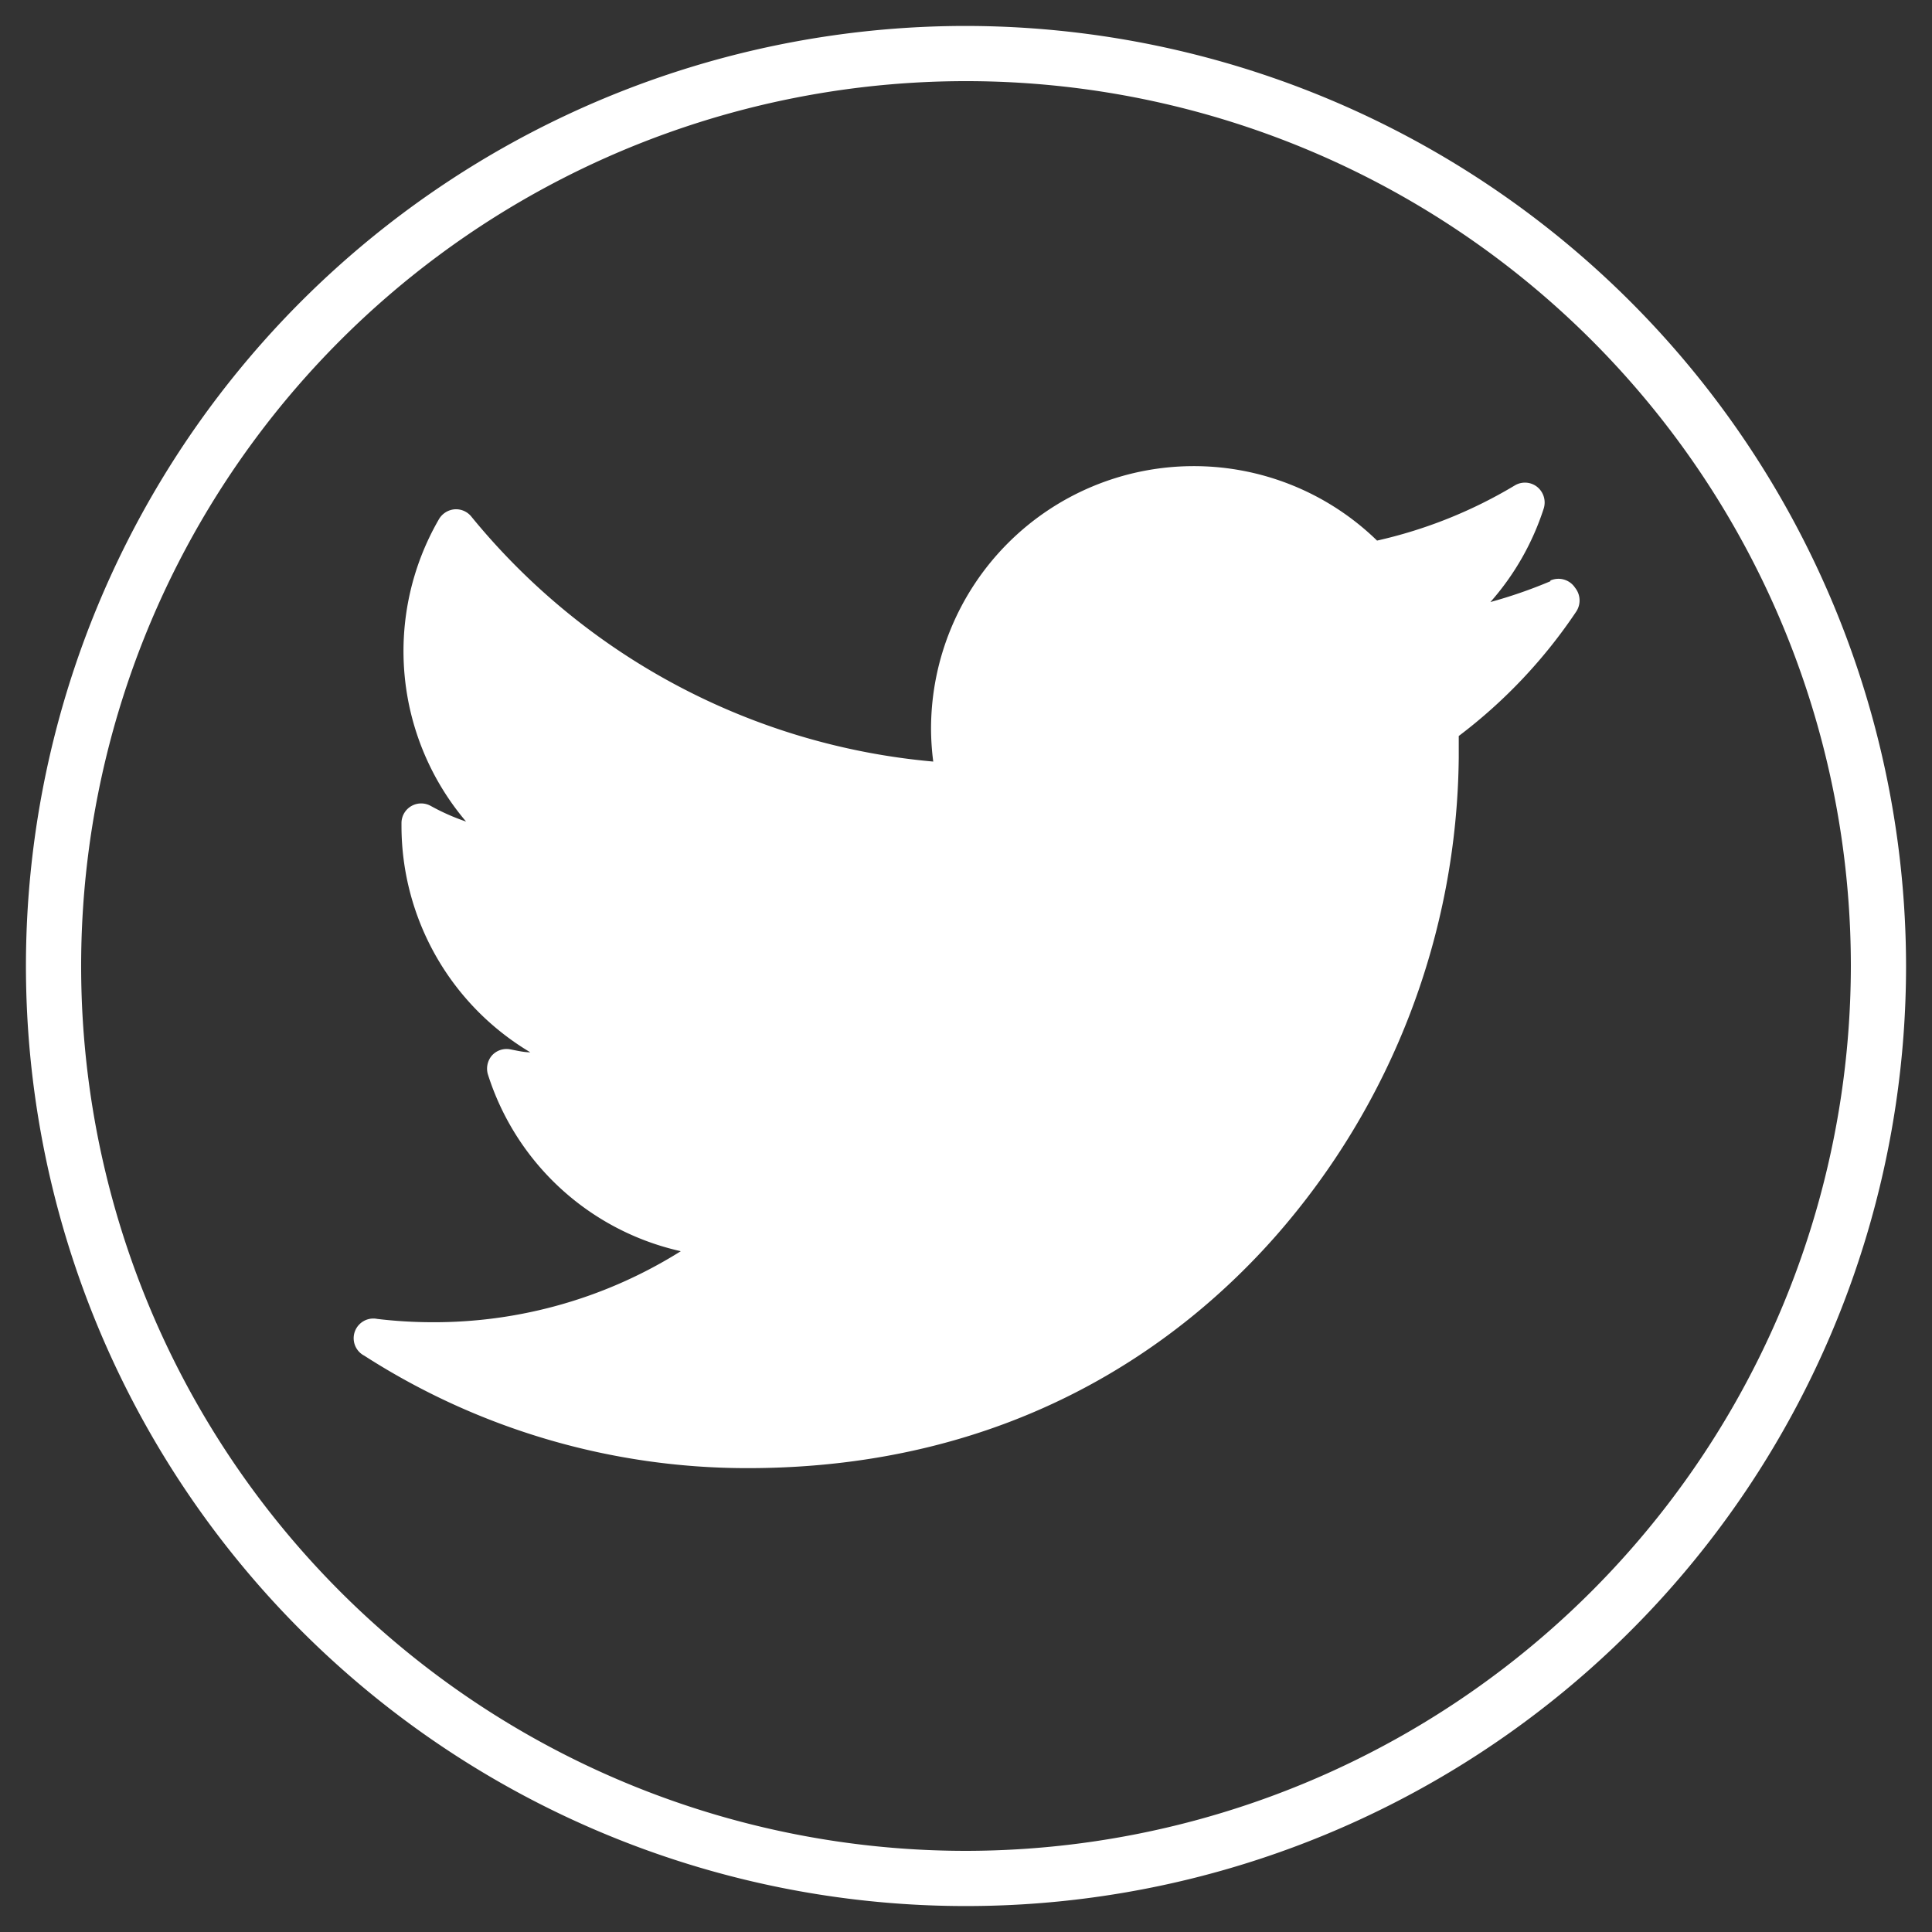 <svg id="Layer_1" data-name="Layer 1" xmlns="http://www.w3.org/2000/svg" viewBox="0 0 105 105"><rect x="0" y="0" width="105" height="105" fill="#333333" stroke="none"/><defs><style>.cls-1{fill:#fff;}</style></defs><path class="cls-1" d="M52.5,1.41A51.09,51.09,0,1,0,103.59,52.5,51.15,51.15,0,0,0,52.5,1.41Zm0,99.18A48.09,48.09,0,1,1,100.59,52.5,48.14,48.14,0,0,1,52.5,100.59Zm31.76-69A26.35,26.35,0,0,1,81,32.72a14.32,14.32,0,0,0,2.9-5.09,1.09,1.09,0,0,0-.36-1.17,1.07,1.07,0,0,0-1.21-.08,25.36,25.36,0,0,1-7.49,3A14.28,14.28,0,0,0,50.6,39.55a14.1,14.1,0,0,0,.12,1.84,36.59,36.59,0,0,1-25.1-13.31,1.07,1.07,0,0,0-.91-.4,1.09,1.09,0,0,0-.85.53,14.31,14.31,0,0,0,1.47,16.44,11.69,11.69,0,0,1-1.92-.85,1.07,1.07,0,0,0-1.59.91v.2a14.33,14.33,0,0,0,7,12.28c-.36,0-.72-.09-1.09-.16a1.07,1.07,0,0,0-1,.34,1.1,1.1,0,0,0-.22,1A14.26,14.26,0,0,0,37,68a25.22,25.22,0,0,1-13.5,3.86,25.53,25.53,0,0,1-3-.18,1.07,1.07,0,0,0-.7,2,38.47,38.47,0,0,0,20.83,6.11c14.54,0,23.63-6.86,28.7-12.61a40,40,0,0,0,9.95-26c0-.39,0-.79,0-1.18a28,28,0,0,0,6.39-6.77,1.1,1.1,0,0,0-.07-1.29A1.08,1.08,0,0,0,84.26,31.55Z"/></svg>